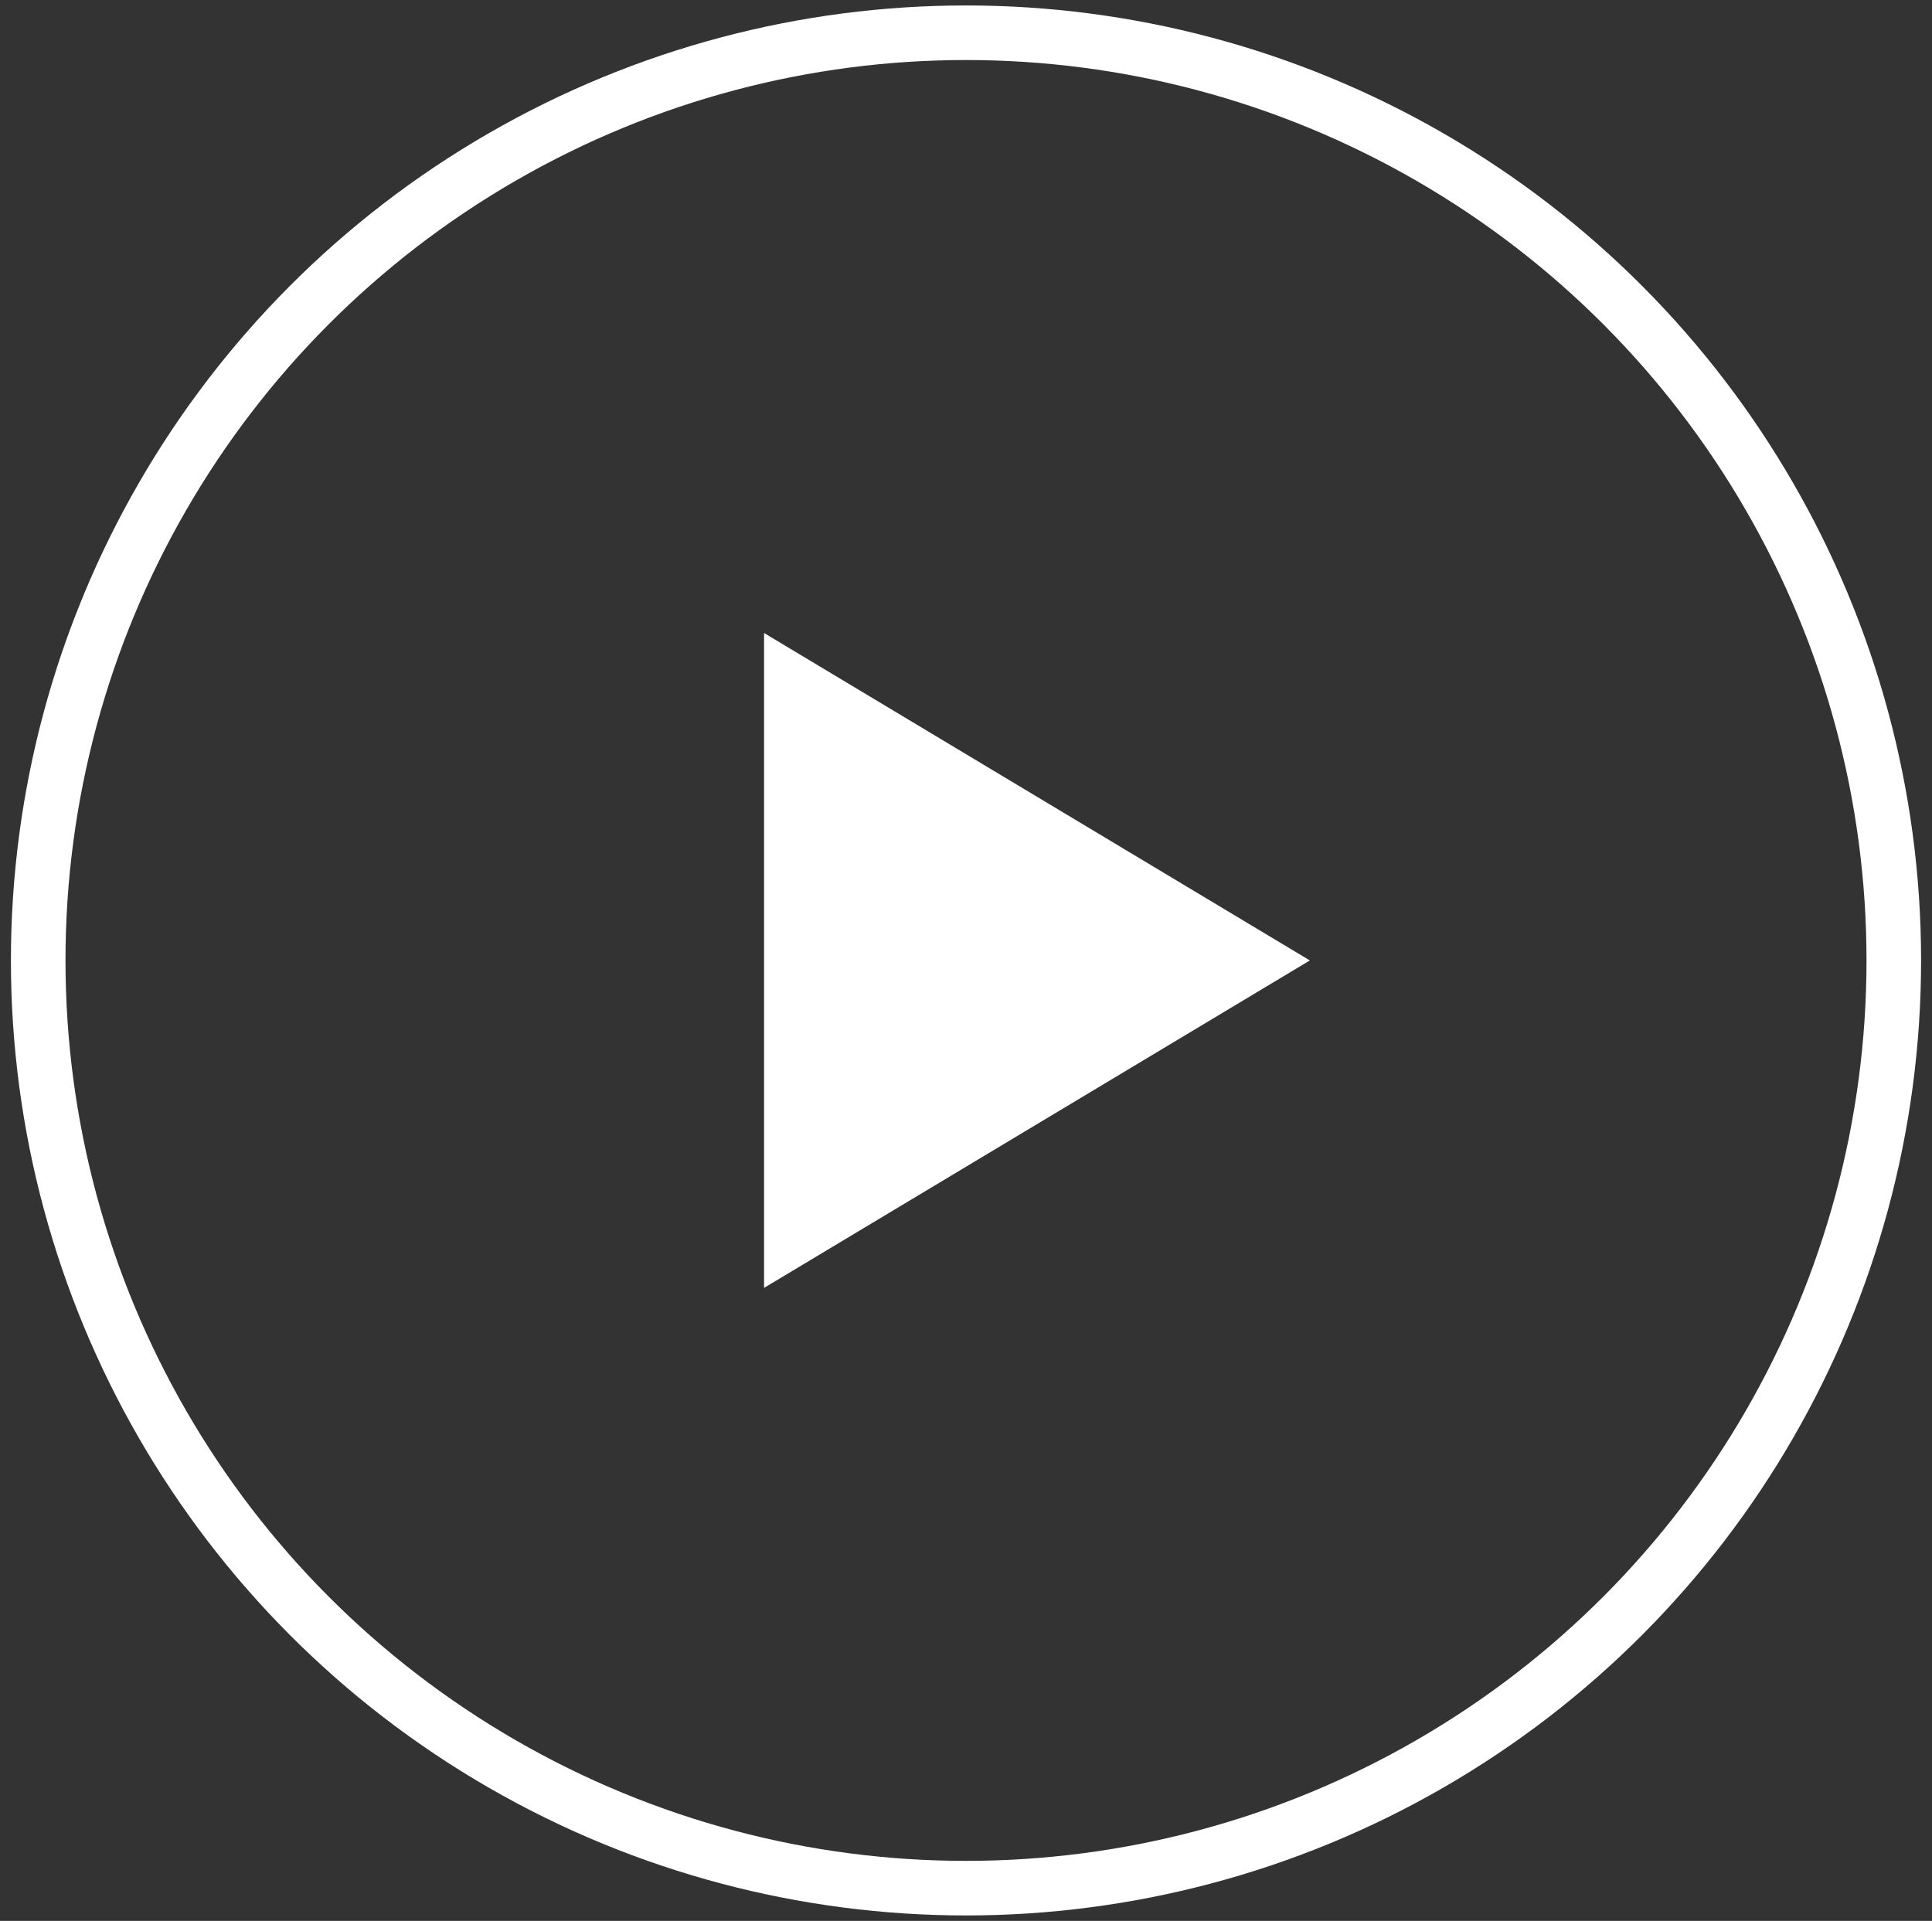 <svg width="177" height="176" viewBox="0 0 177 176" xmlns="http://www.w3.org/2000/svg">
  <rect x="0" y="0" width="177" height="176" fill="#333333" stroke="none"/>
  <circle cx="88.5" cy="88" r="85" fill="none" stroke="white" stroke-width="5" />
  <polygon points="70,58 70,118 120,88" fill="white" />
</svg>
